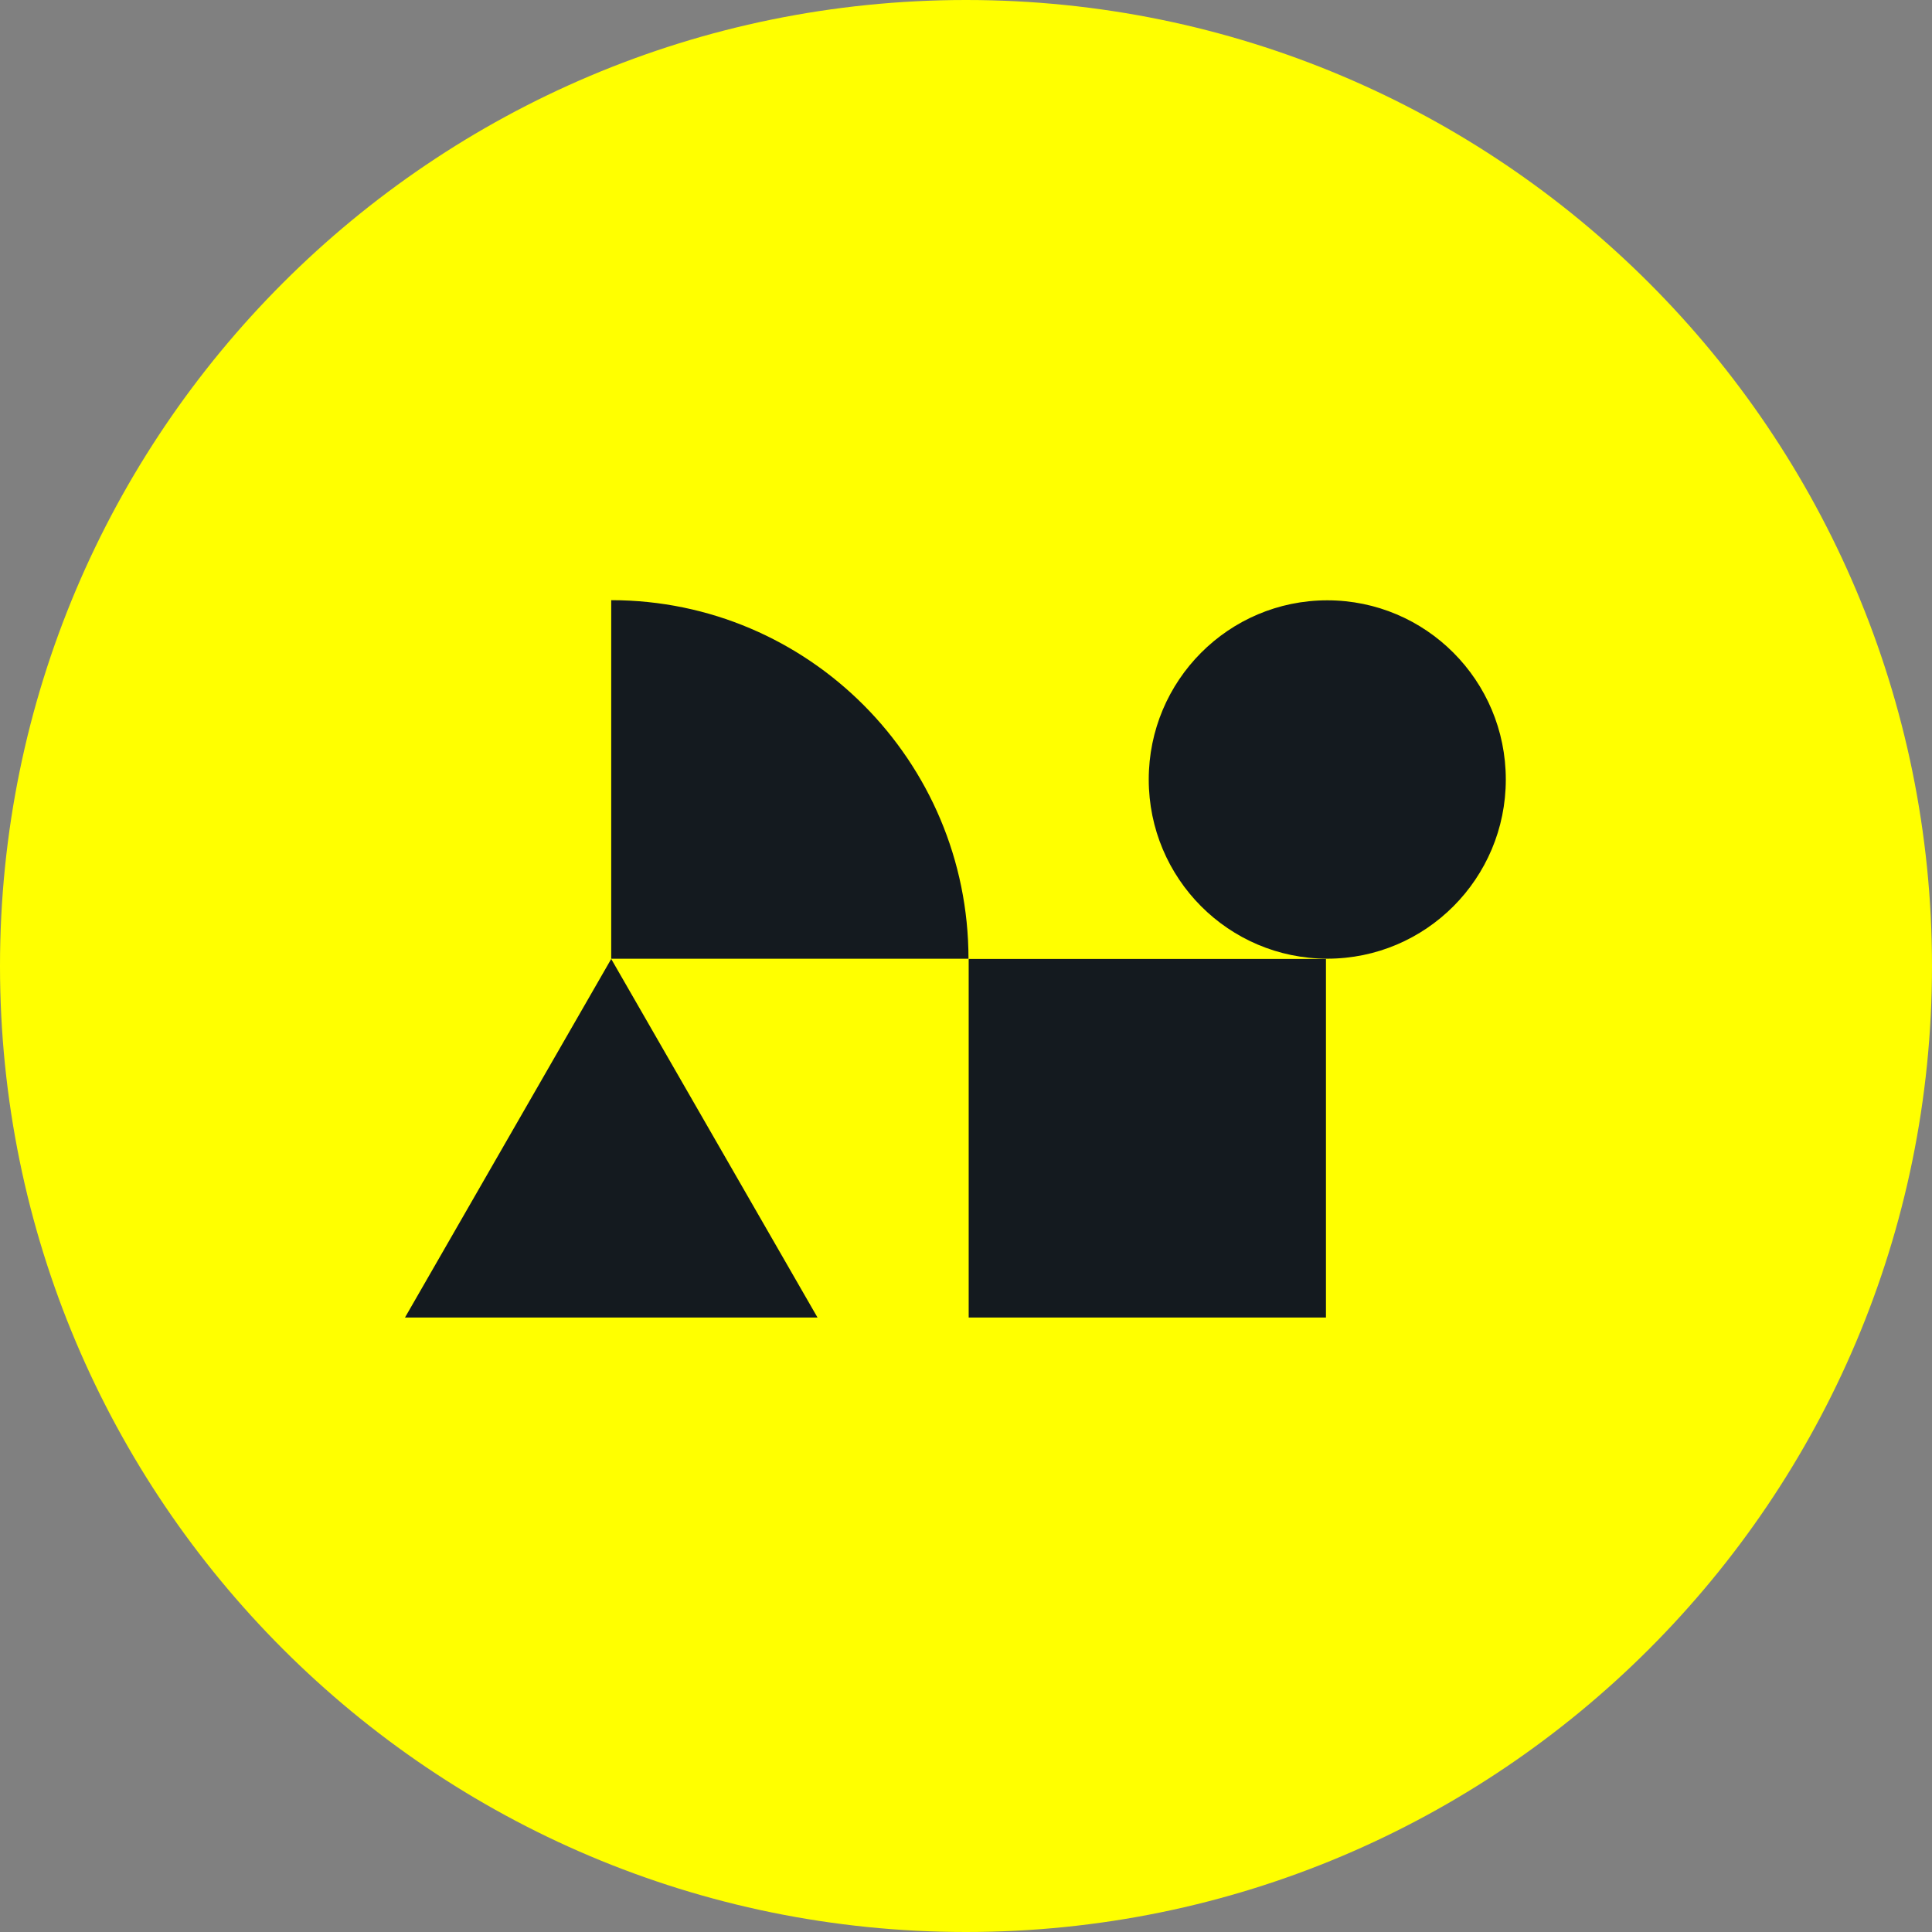 <svg width="80" height="80" viewBox="0 0 80 80" fill="none" xmlns="http://www.w3.org/2000/svg">
<rect x="0" y="0" width="80" height="80" fill="#808080" stroke="none"/>
<path d="M40 0C62.091 0 80 17.909 80 40C80 62.092 62.091 80 40 80C17.908 80 0 62.092 0 40C0 17.909 17.908 0 40 0Z" fill="#FFFF00"/>
<path d="M54.905 39.708H40.111V54.555H54.905V39.708ZM25.309 24.852C33.474 24.852 40.103 31.505 40.103 39.7H25.309V24.852ZM25.309 39.708L16.77 54.555H33.851L25.309 39.708ZM54.96 39.697C59.042 39.697 62.352 36.375 62.352 32.277C62.352 28.18 59.042 24.858 54.96 24.858C50.877 24.858 47.567 28.18 47.567 32.277C47.567 36.375 50.877 39.697 54.96 39.697Z" fill="#141A1F"/>
</svg>
